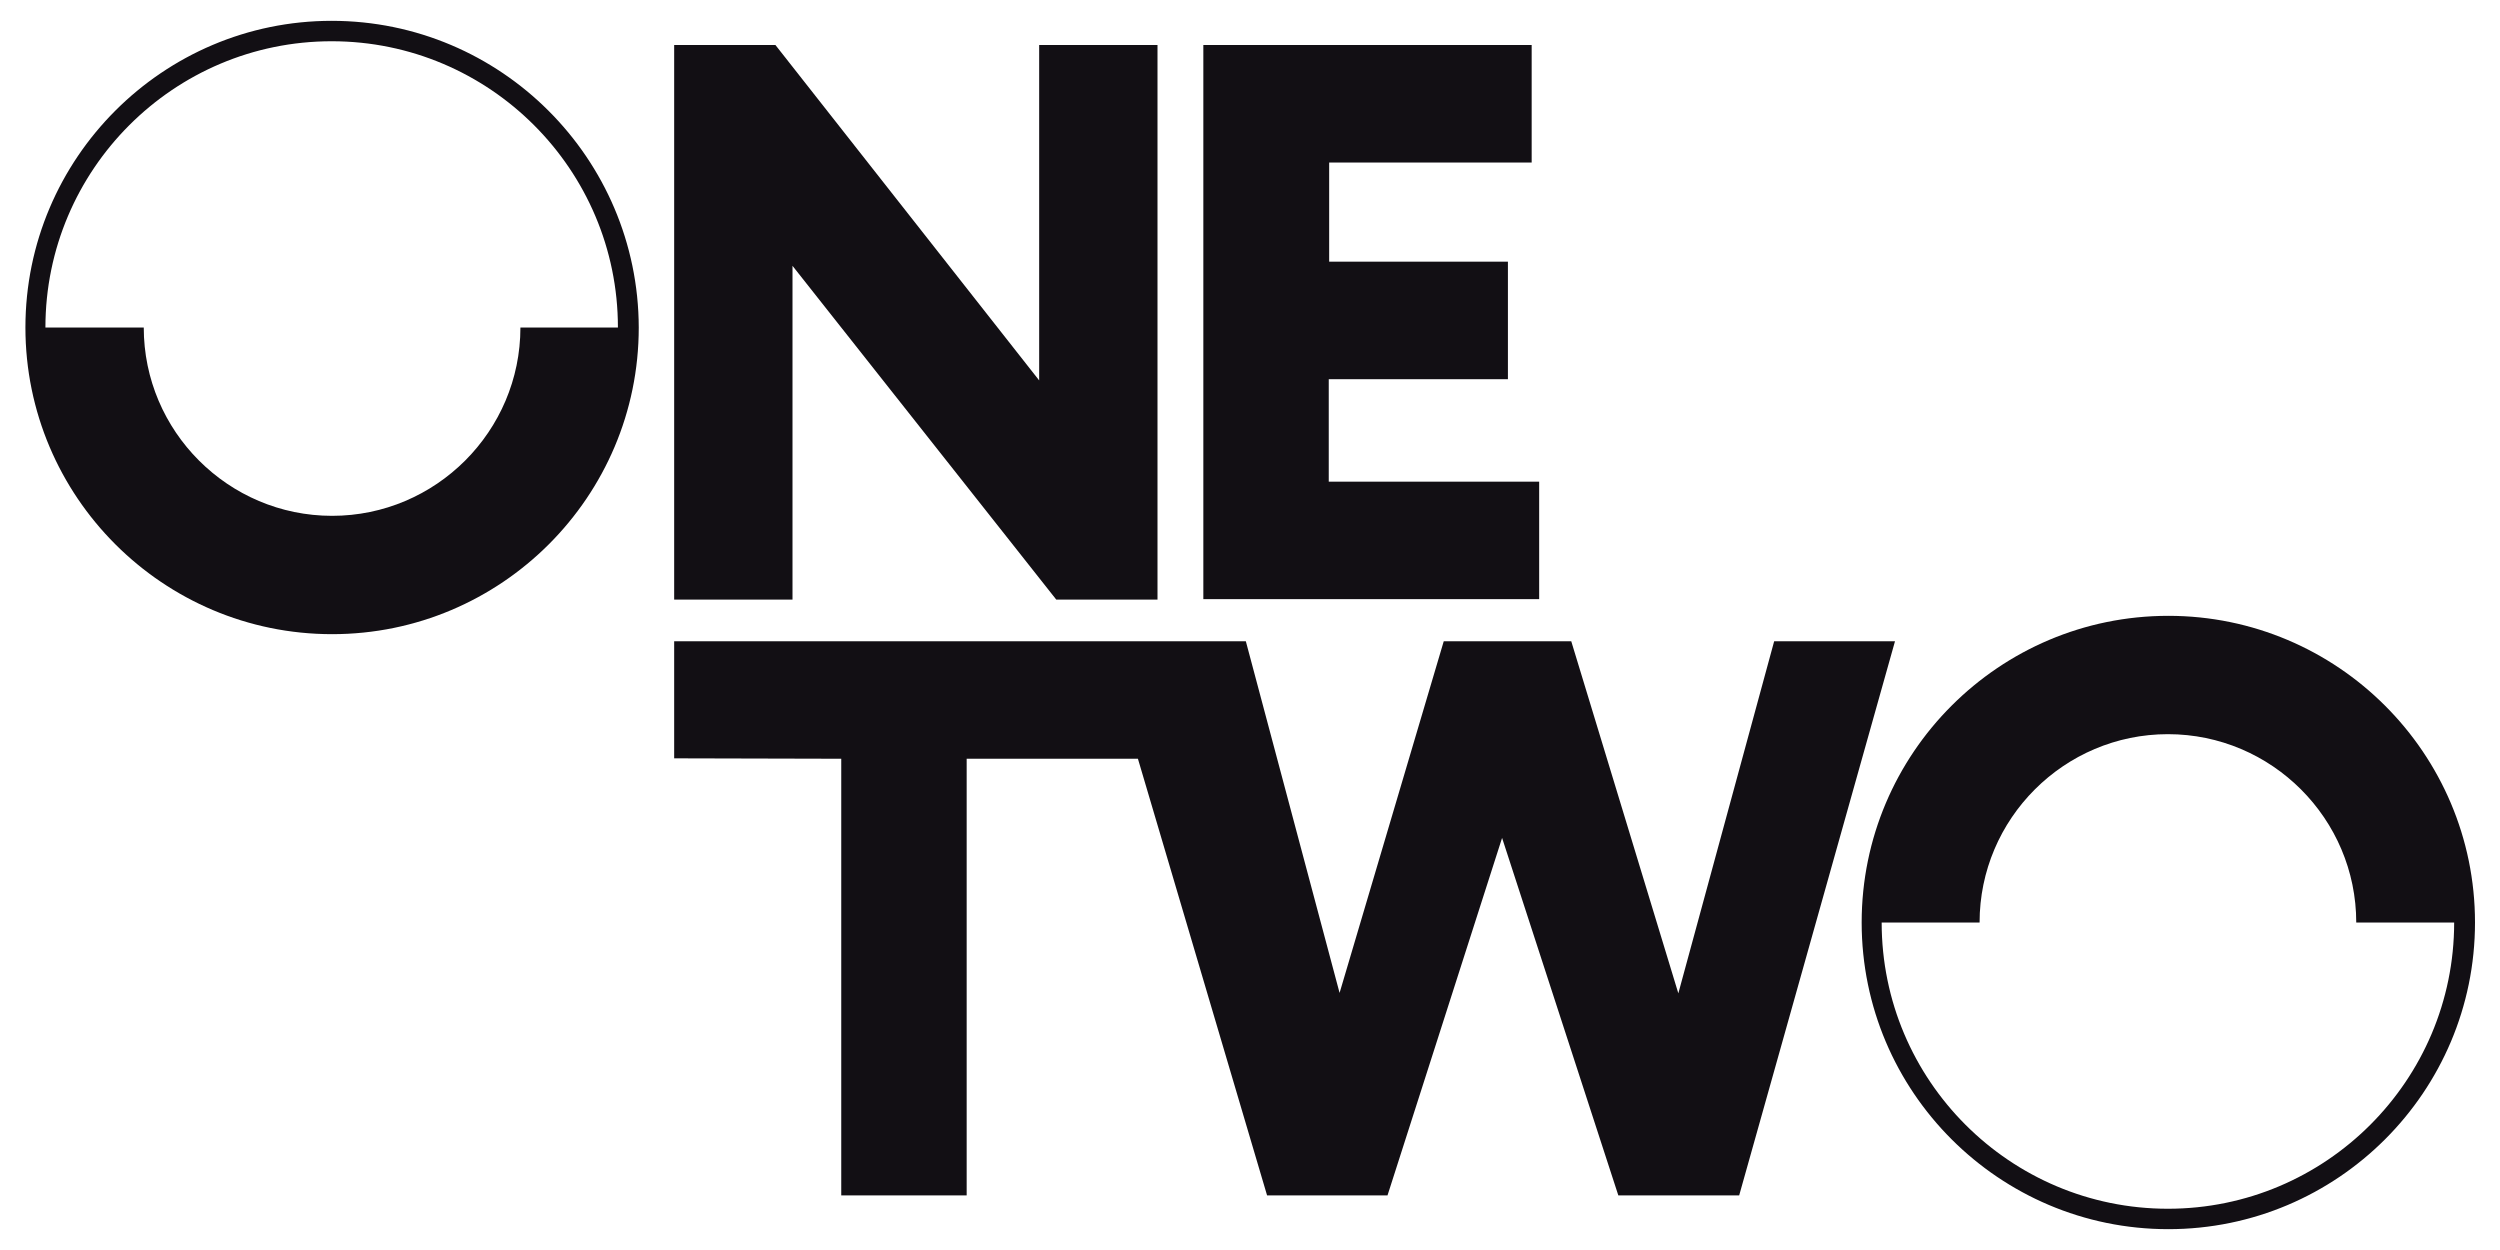 <?xml version="1.0" encoding="utf-8"?>
<!-- Generator: Adobe Illustrator 24.0.2, SVG Export Plug-In . SVG Version: 6.00 Build 0)  -->
<svg version="1.1" id="Layer_1" xmlns="http://www.w3.org/2000/svg" xmlns:xlink="http://www.w3.org/1999/xlink" x="0px" y="0px"
	 viewBox="0 0 600 300" style="enable-background:new 0 0 600 300;" xml:space="preserve">
<style type="text/css">
	.st0{fill:#120F14;}
</style>
<g>
	<path class="st0" d="M79.6,5C39.1,5,6.1,38,6.1,78.6c0,40.6,33,73.6,73.6,73.6c40.6,0,73.6-33,73.6-73.6C153.2,38,120.2,5,79.6,5z
		 M124.9,78.6c0,24.9-20.3,45.2-45.2,45.2s-45.2-20.3-45.2-45.2H10.9c0-37.9,30.8-68.7,68.7-68.7s68.7,30.8,68.7,68.7H124.9z"/>
	<path class="st0" d="M520.4,295c40.6,0,73.6-33,73.6-73.6c0-40.6-33-73.6-73.6-73.6c-40.6,0-73.6,33-73.6,73.6
		C446.8,262,479.8,295,520.4,295z M475.1,221.4c0-24.9,20.3-45.2,45.2-45.2c24.9,0,45.2,20.3,45.2,45.2h23.5
		c0,37.9-30.8,68.7-68.7,68.7c-37.9,0-68.7-30.8-68.7-68.7H475.1z"/>
	<a xlink:href="1.4210854715202e-14" >
		<polygon id="fullLogo_3_" class="st0" points="321.5,238.3 346.5,153.9 377.1,153.9 402.8,238.4 425.8,153.9 454.8,153.9 
			417.4,286.9 388.4,286.9 360.5,201.1 333,286.9 304.1,286.9 273.1,182.1 232,182.1 232,286.9 201.9,286.9 201.9,182.1 161.8,182 
			161.8,153.9 299,153.9 		"/>
	</a>
	<a xlink:href="1.4210854715202e-14" >
		<polygon id="fullLogo_2_" class="st0" points="249.4,91.3 249.4,10.8 277.8,10.8 277.8,143.9 253.5,143.9 190.2,63.8 190.2,143.9 
			161.8,143.9 161.8,10.8 186.1,10.8 		"/>
	</a>
	<a xlink:href="1.4210854715202e-14" >
		<path id="fullLogo_1_" class="st0" d="M318.9,91.1l0,24.5l50.5,0v28.2h-80.6c0,0,0-39.2,0-57.5c0-3,0-6,0-9c0-21,0-66.5,0-66.5
			h78.8l0,28.2l-48.6,0l0,23.8l42.9,0l0,28.2H318.9z"/>
	</a>
</g>
</svg>

